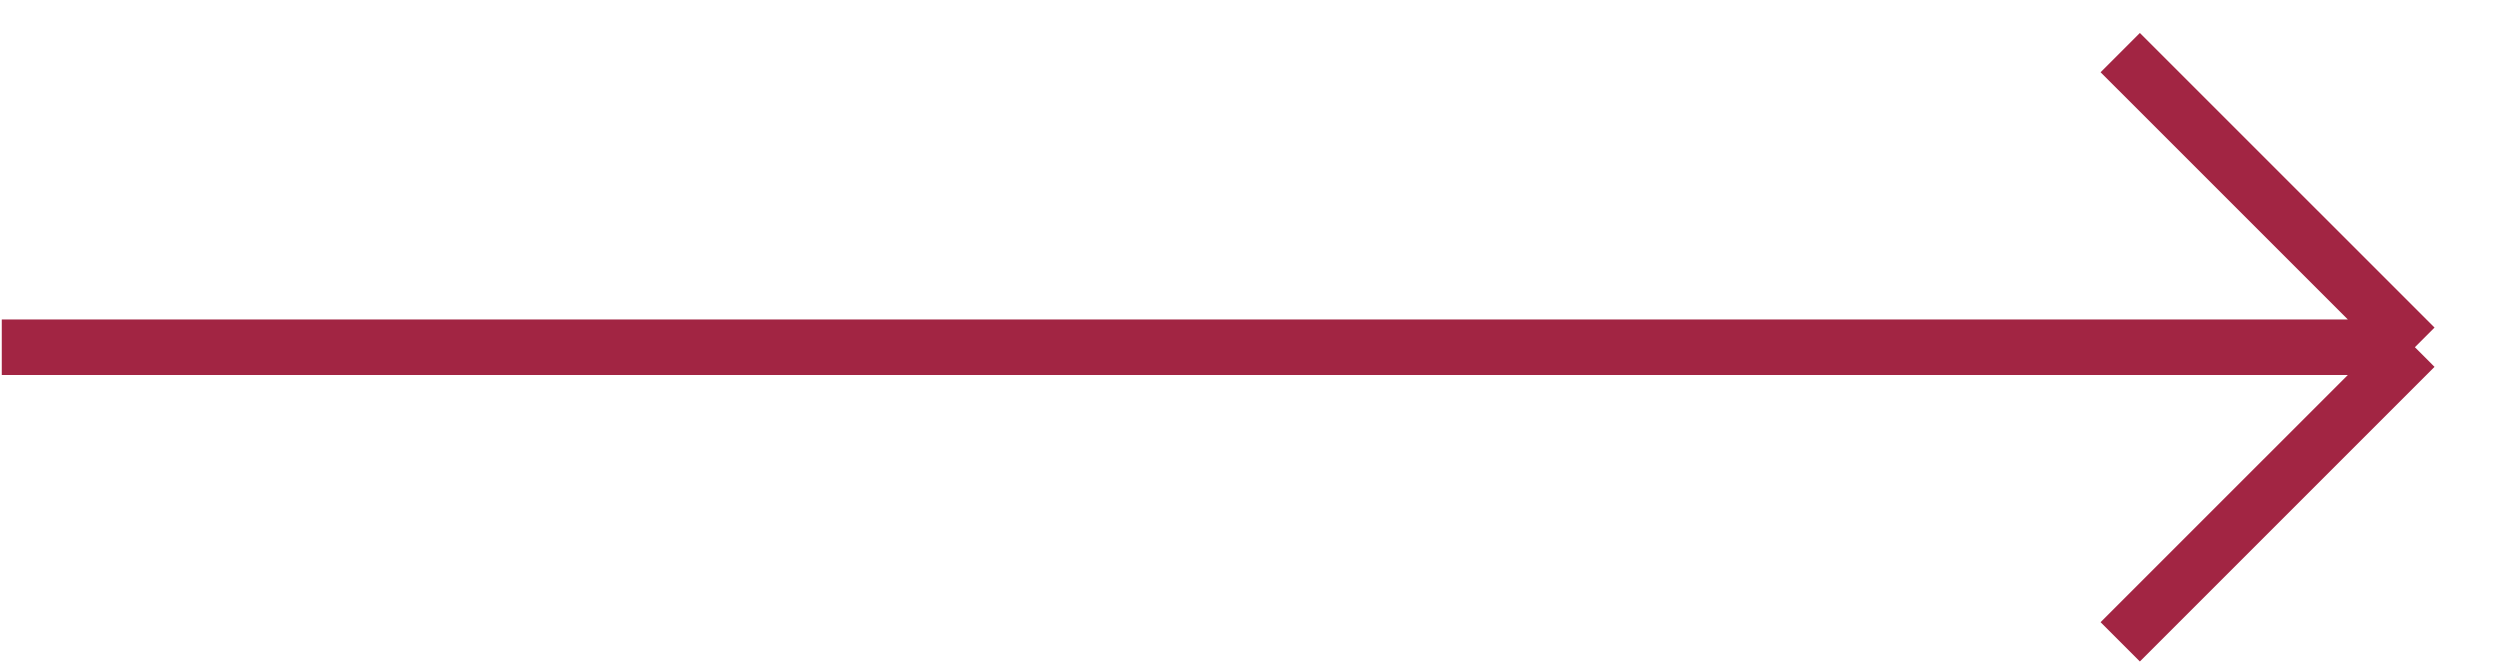 <svg width="45" height="12" viewBox="0 0 45 12" fill="none" xmlns="http://www.w3.org/2000/svg">
<path d="M0.032 6.25H43.468M43.468 6.25L38.164 0.947M43.468 6.25L38.164 11.553" stroke="#A22543"/>
</svg>
